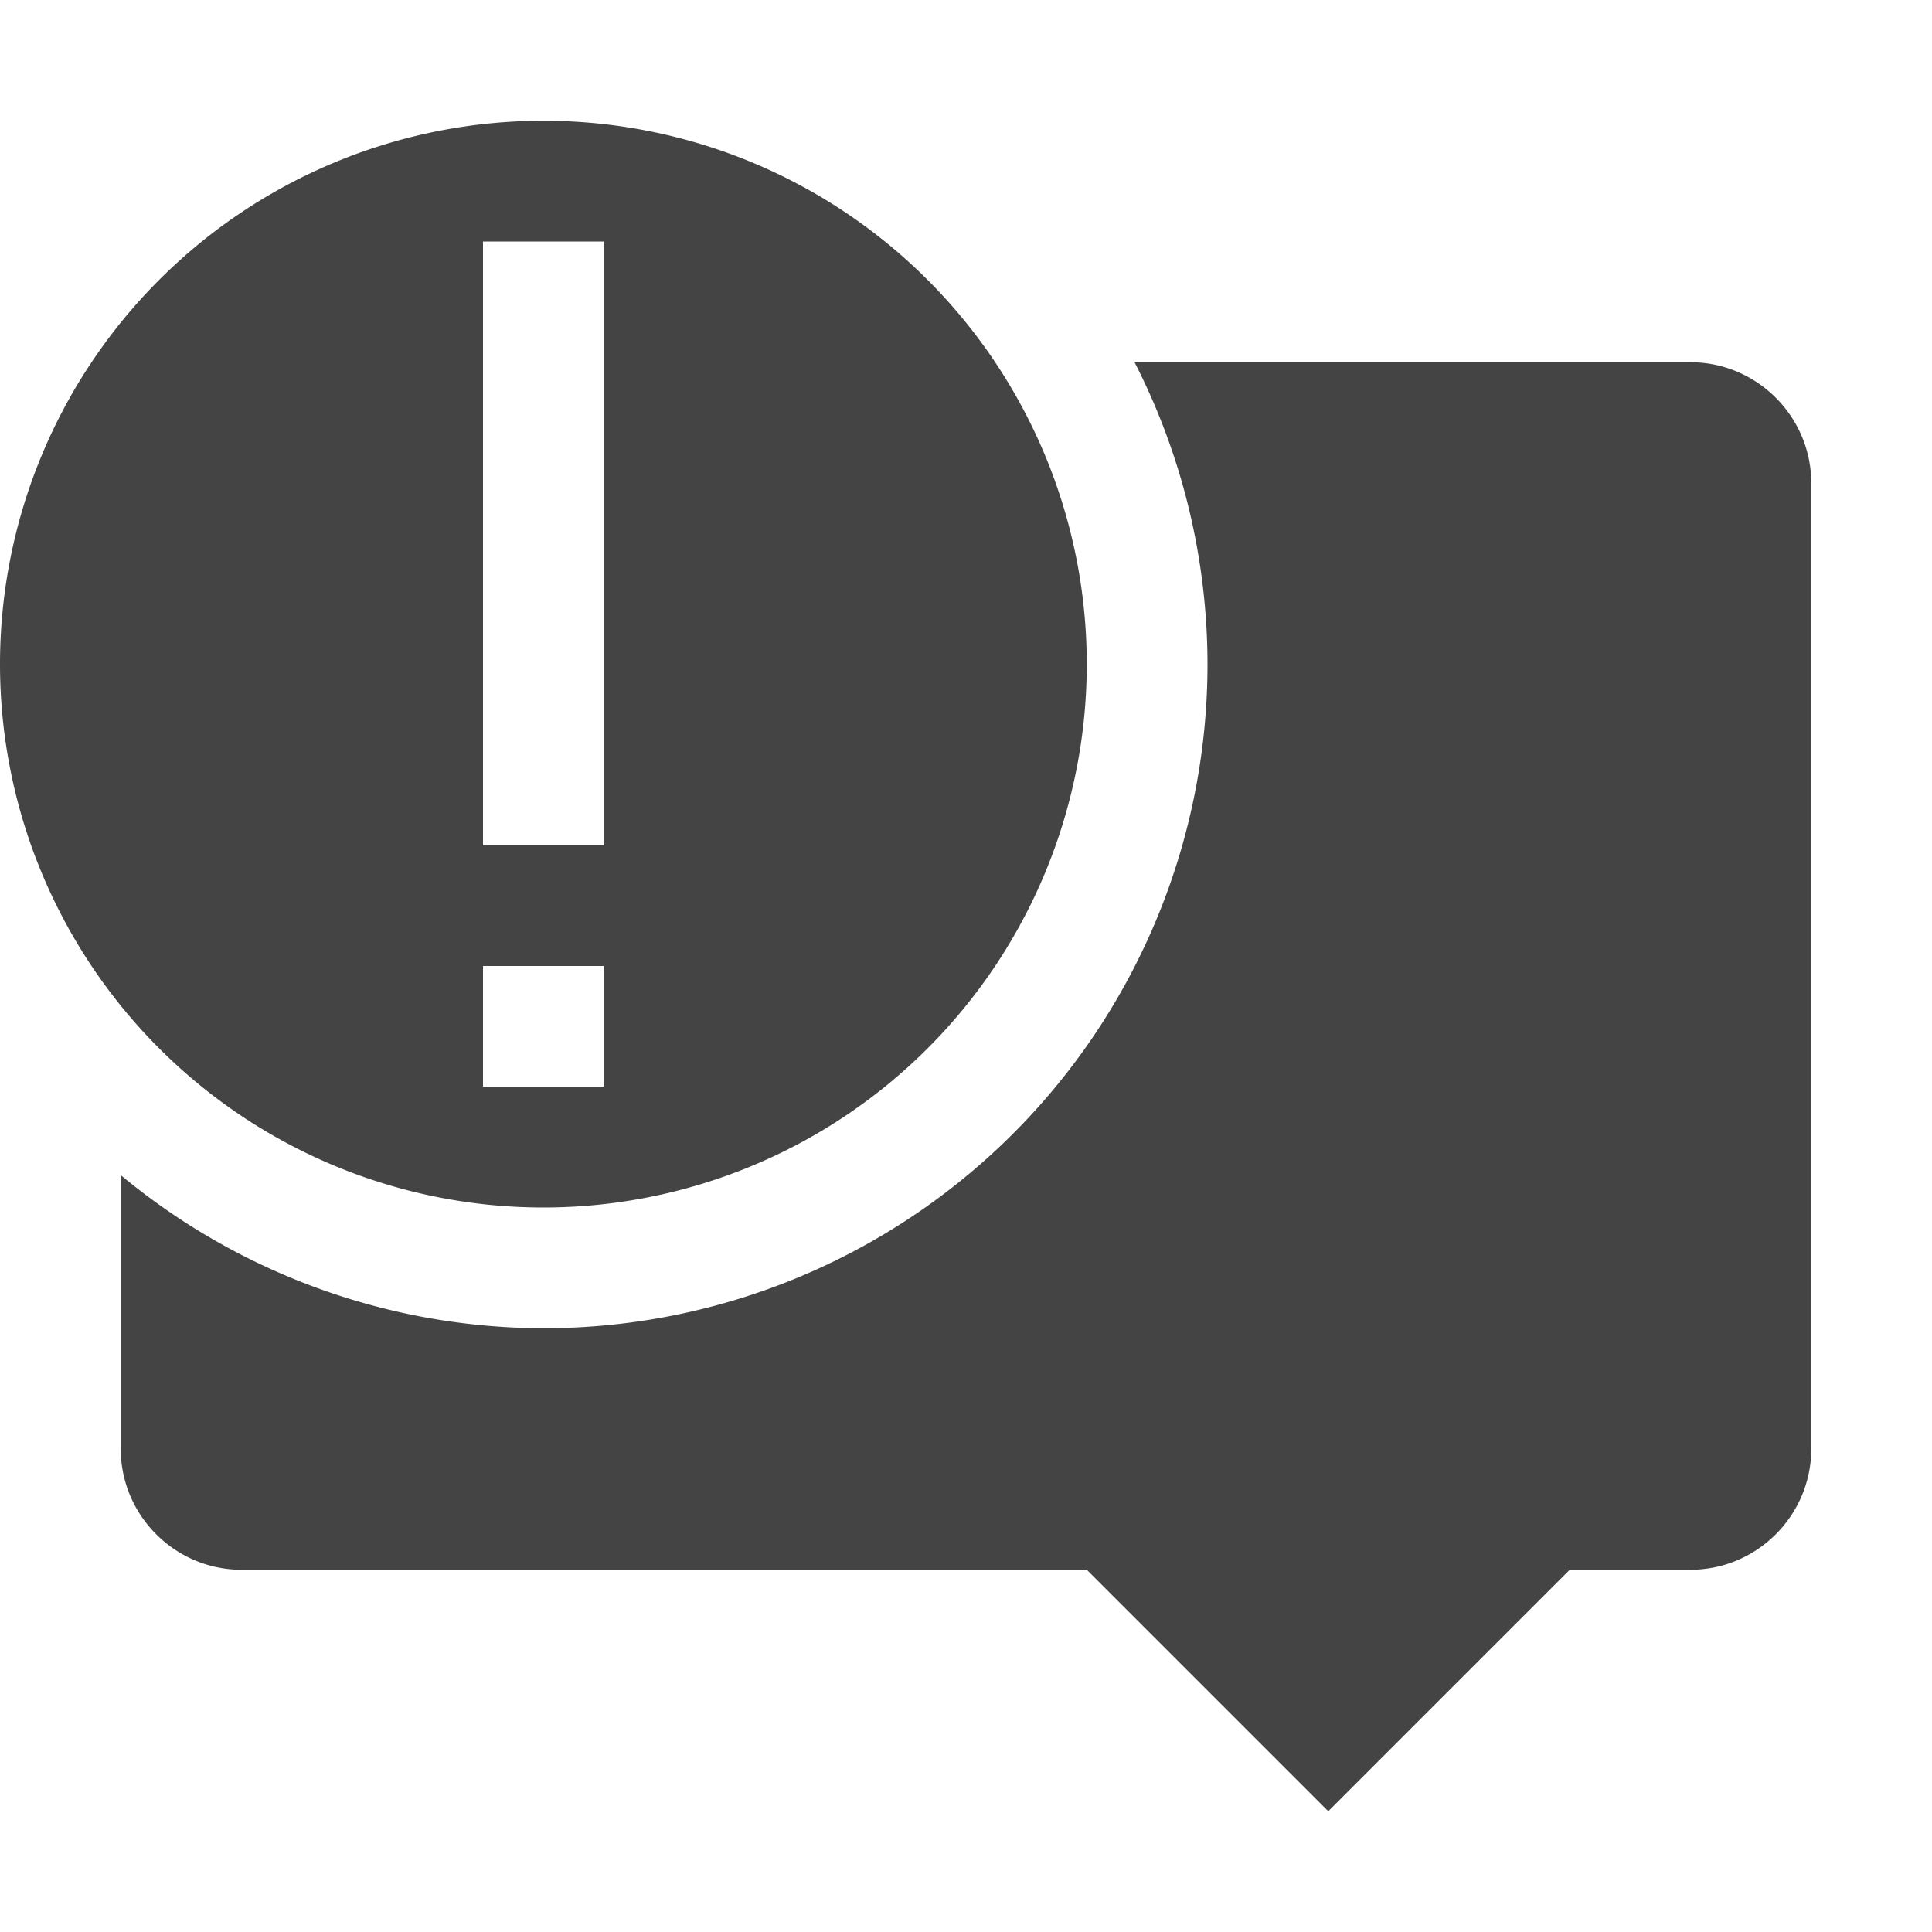 <svg xmlns="http://www.w3.org/2000/svg" width="16" height="16" version="1.1">
 <defs>
  <style id="current-color-scheme" type="text/css">
   .ColorScheme-Text { color:#444444; } .ColorScheme-Highlight { color:#4285f4; } .ColorScheme-NeutralText { color:#ff9800; } .ColorScheme-PositiveText { color:#4caf50; } .ColorScheme-NegativeText { color:#f44336; }
  </style>
 </defs>
 <path style="fill:currentColor" class="ColorScheme-Text" d="M 4.5,1 A 4.5,4.5 0 0 0 0,5.5 4.5,4.5 0 0 0 4.5,10 4.5,4.5 0 0 0 9,5.5 4.5,4.5 0 0 0 4.5,1 Z M 4,2 H 5 V 7 H 4 Z M 4,8 H 5 V 9 H 4 Z M 9.396,3 A 5.5,5.5 0 0 1 10,5.5 5.5,5.5 0 0 1 4.5,11 5.5,5.5 0 0 1 1,9.732 V 12 C 1,12.55 1.45,13 2,13 H 9 L 11,15 13,13 H 14 C 14.55,13 15,12.55 15,12 V 4 C 15,3.45 14.55,3 14,3 Z"/>
</svg>

